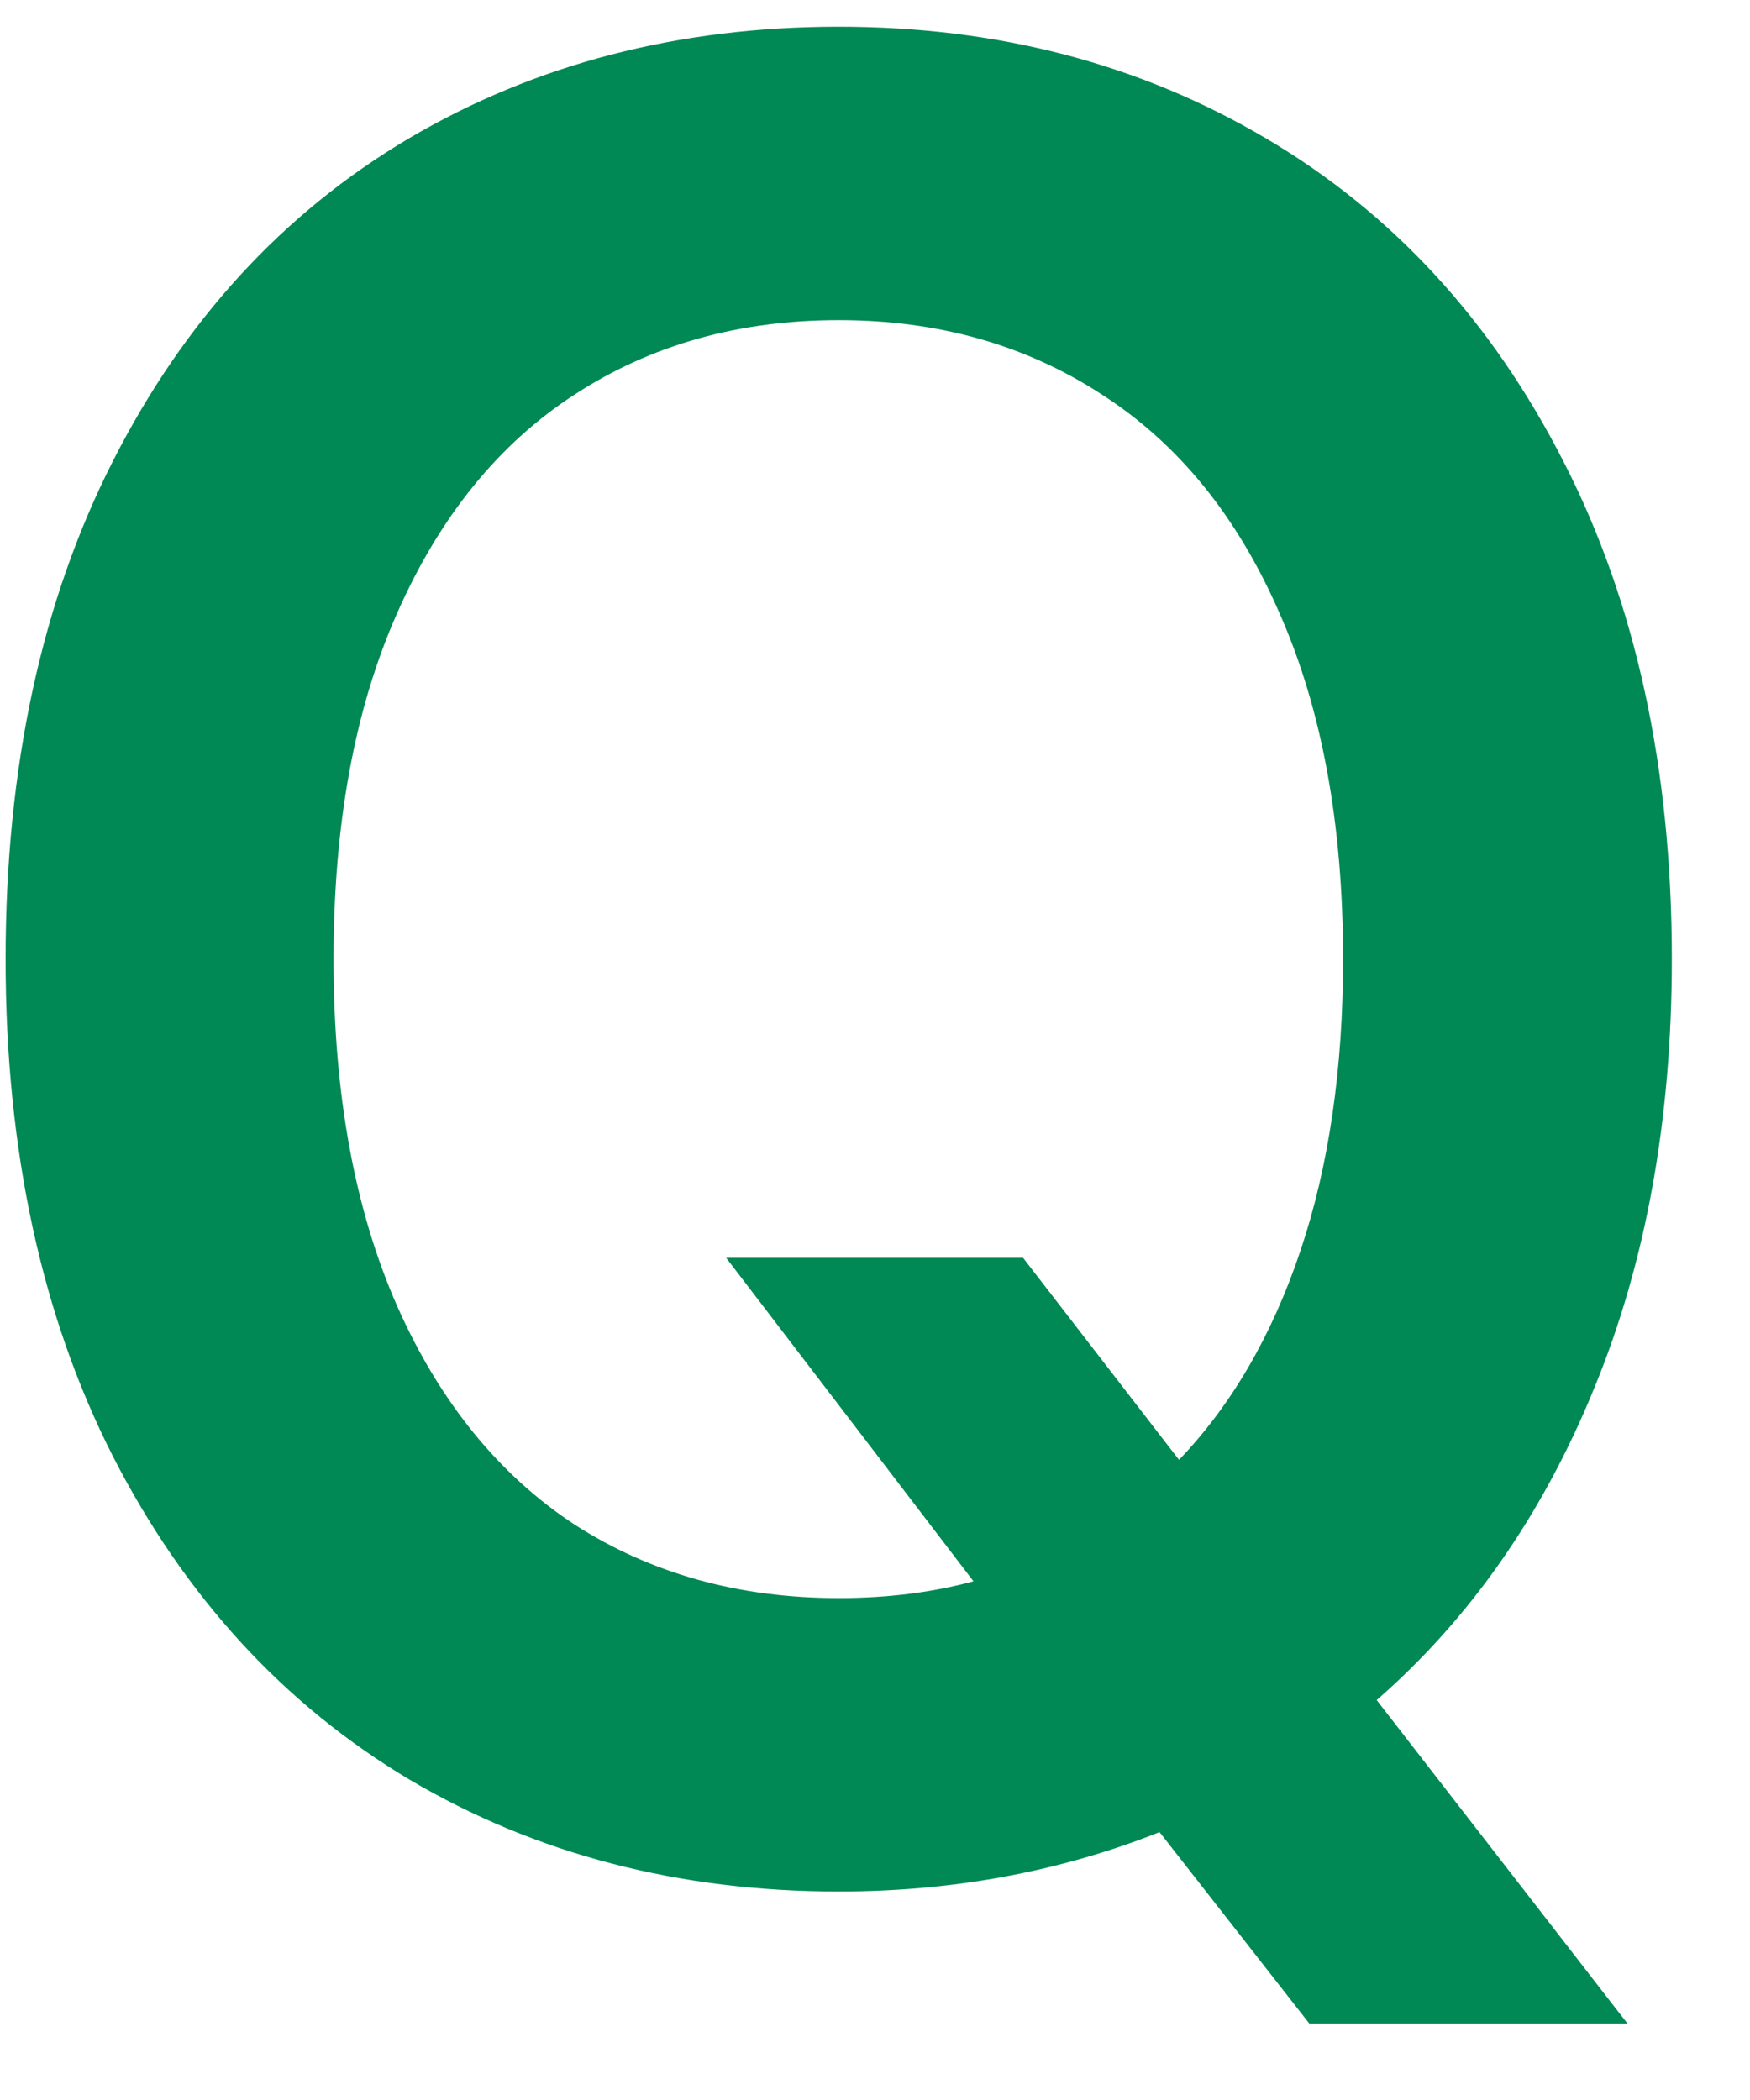 <svg width="15" height="18" viewBox="0 0 15 18" fill="none" xmlns="http://www.w3.org/2000/svg">
<path d="M8.769 10.781L10.106 12.513C10.557 12.042 10.904 11.444 11.147 10.72C11.39 9.996 11.512 9.163 11.512 8.221C11.512 7.061 11.329 6.071 10.965 5.251C10.605 4.425 10.099 3.802 9.445 3.382C8.792 2.956 8.04 2.744 7.189 2.744C6.333 2.744 5.579 2.956 4.925 3.382C4.277 3.802 3.771 4.425 3.406 5.251C3.041 6.071 2.859 7.061 2.859 8.221C2.859 9.381 3.041 10.373 3.406 11.199C3.771 12.019 4.277 12.642 4.925 13.068C5.579 13.488 6.333 13.698 7.189 13.698C7.605 13.698 7.989 13.65 8.344 13.554L6.224 10.781H8.769ZM0.048 8.221C0.048 6.58 0.355 5.157 0.968 3.952C1.58 2.746 2.426 1.825 3.505 1.186C4.589 0.548 5.817 0.229 7.189 0.229C8.552 0.229 9.772 0.548 10.851 1.186C11.935 1.825 12.786 2.749 13.403 3.959C14.021 5.165 14.33 6.585 14.33 8.221C14.33 9.599 14.107 10.827 13.662 11.905C13.221 12.984 12.601 13.873 11.8 14.572L13.95 17.345H11.223L9.939 15.704C9.083 16.043 8.167 16.213 7.189 16.213C5.822 16.213 4.596 15.894 3.512 15.255C2.434 14.612 1.585 13.688 0.968 12.483C0.355 11.277 0.048 9.857 0.048 8.221Z" fill="#018955"/>
</svg>
